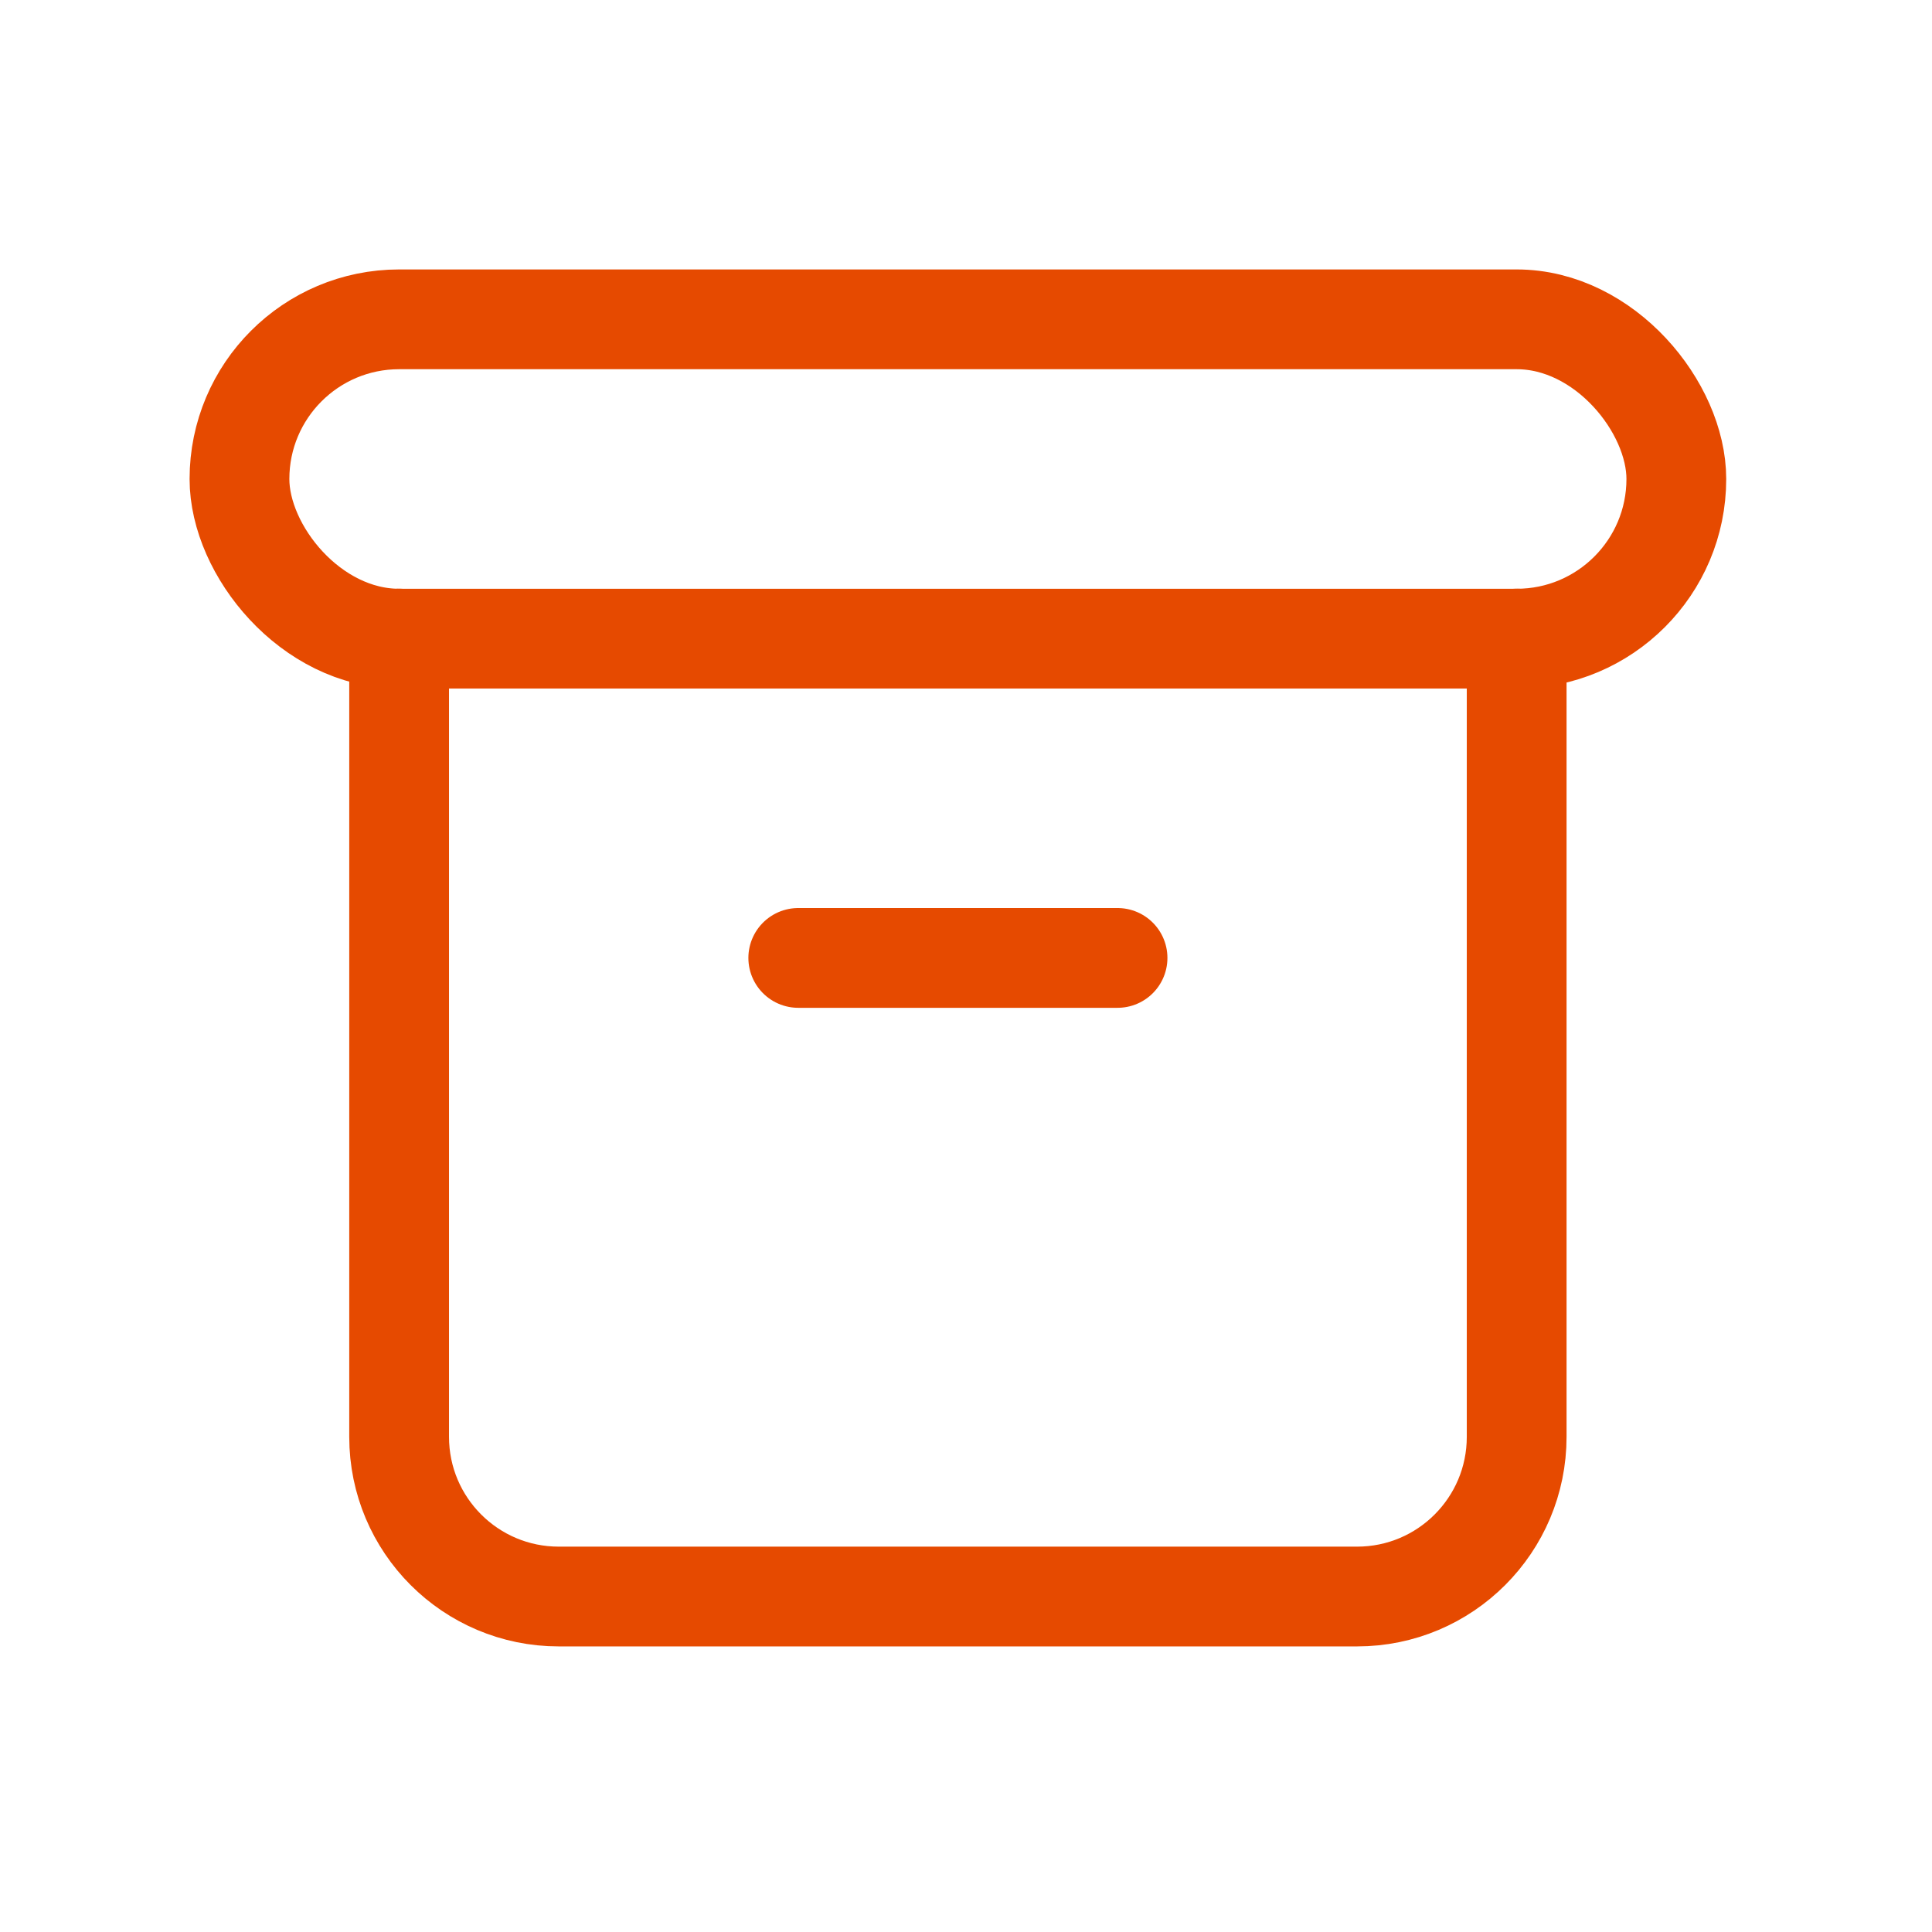 <?xml version="1.0" encoding="UTF-8"?>
<svg xmlns="http://www.w3.org/2000/svg" width="39" height="39" viewBox="0 0 39 39" fill="none">
  <rect x="4.834" y="6.446" width="29.005" height="6.446" rx="3.223" stroke="#E64A00" stroke-width="2.014" stroke-linecap="round" stroke-linejoin="round"></rect>
  <path d="M8.057 12.891V29.005C8.057 30.785 9.5 32.228 11.28 32.228H27.394C29.174 32.228 30.616 30.785 30.616 29.005V12.891" stroke="#E64A00" stroke-width="2.014" stroke-linecap="round" stroke-linejoin="round"></path>
  <path d="M16.114 19.337H22.559" stroke="#E64A00" stroke-width="2.014" stroke-linecap="round" stroke-linejoin="round"></path>
</svg>
